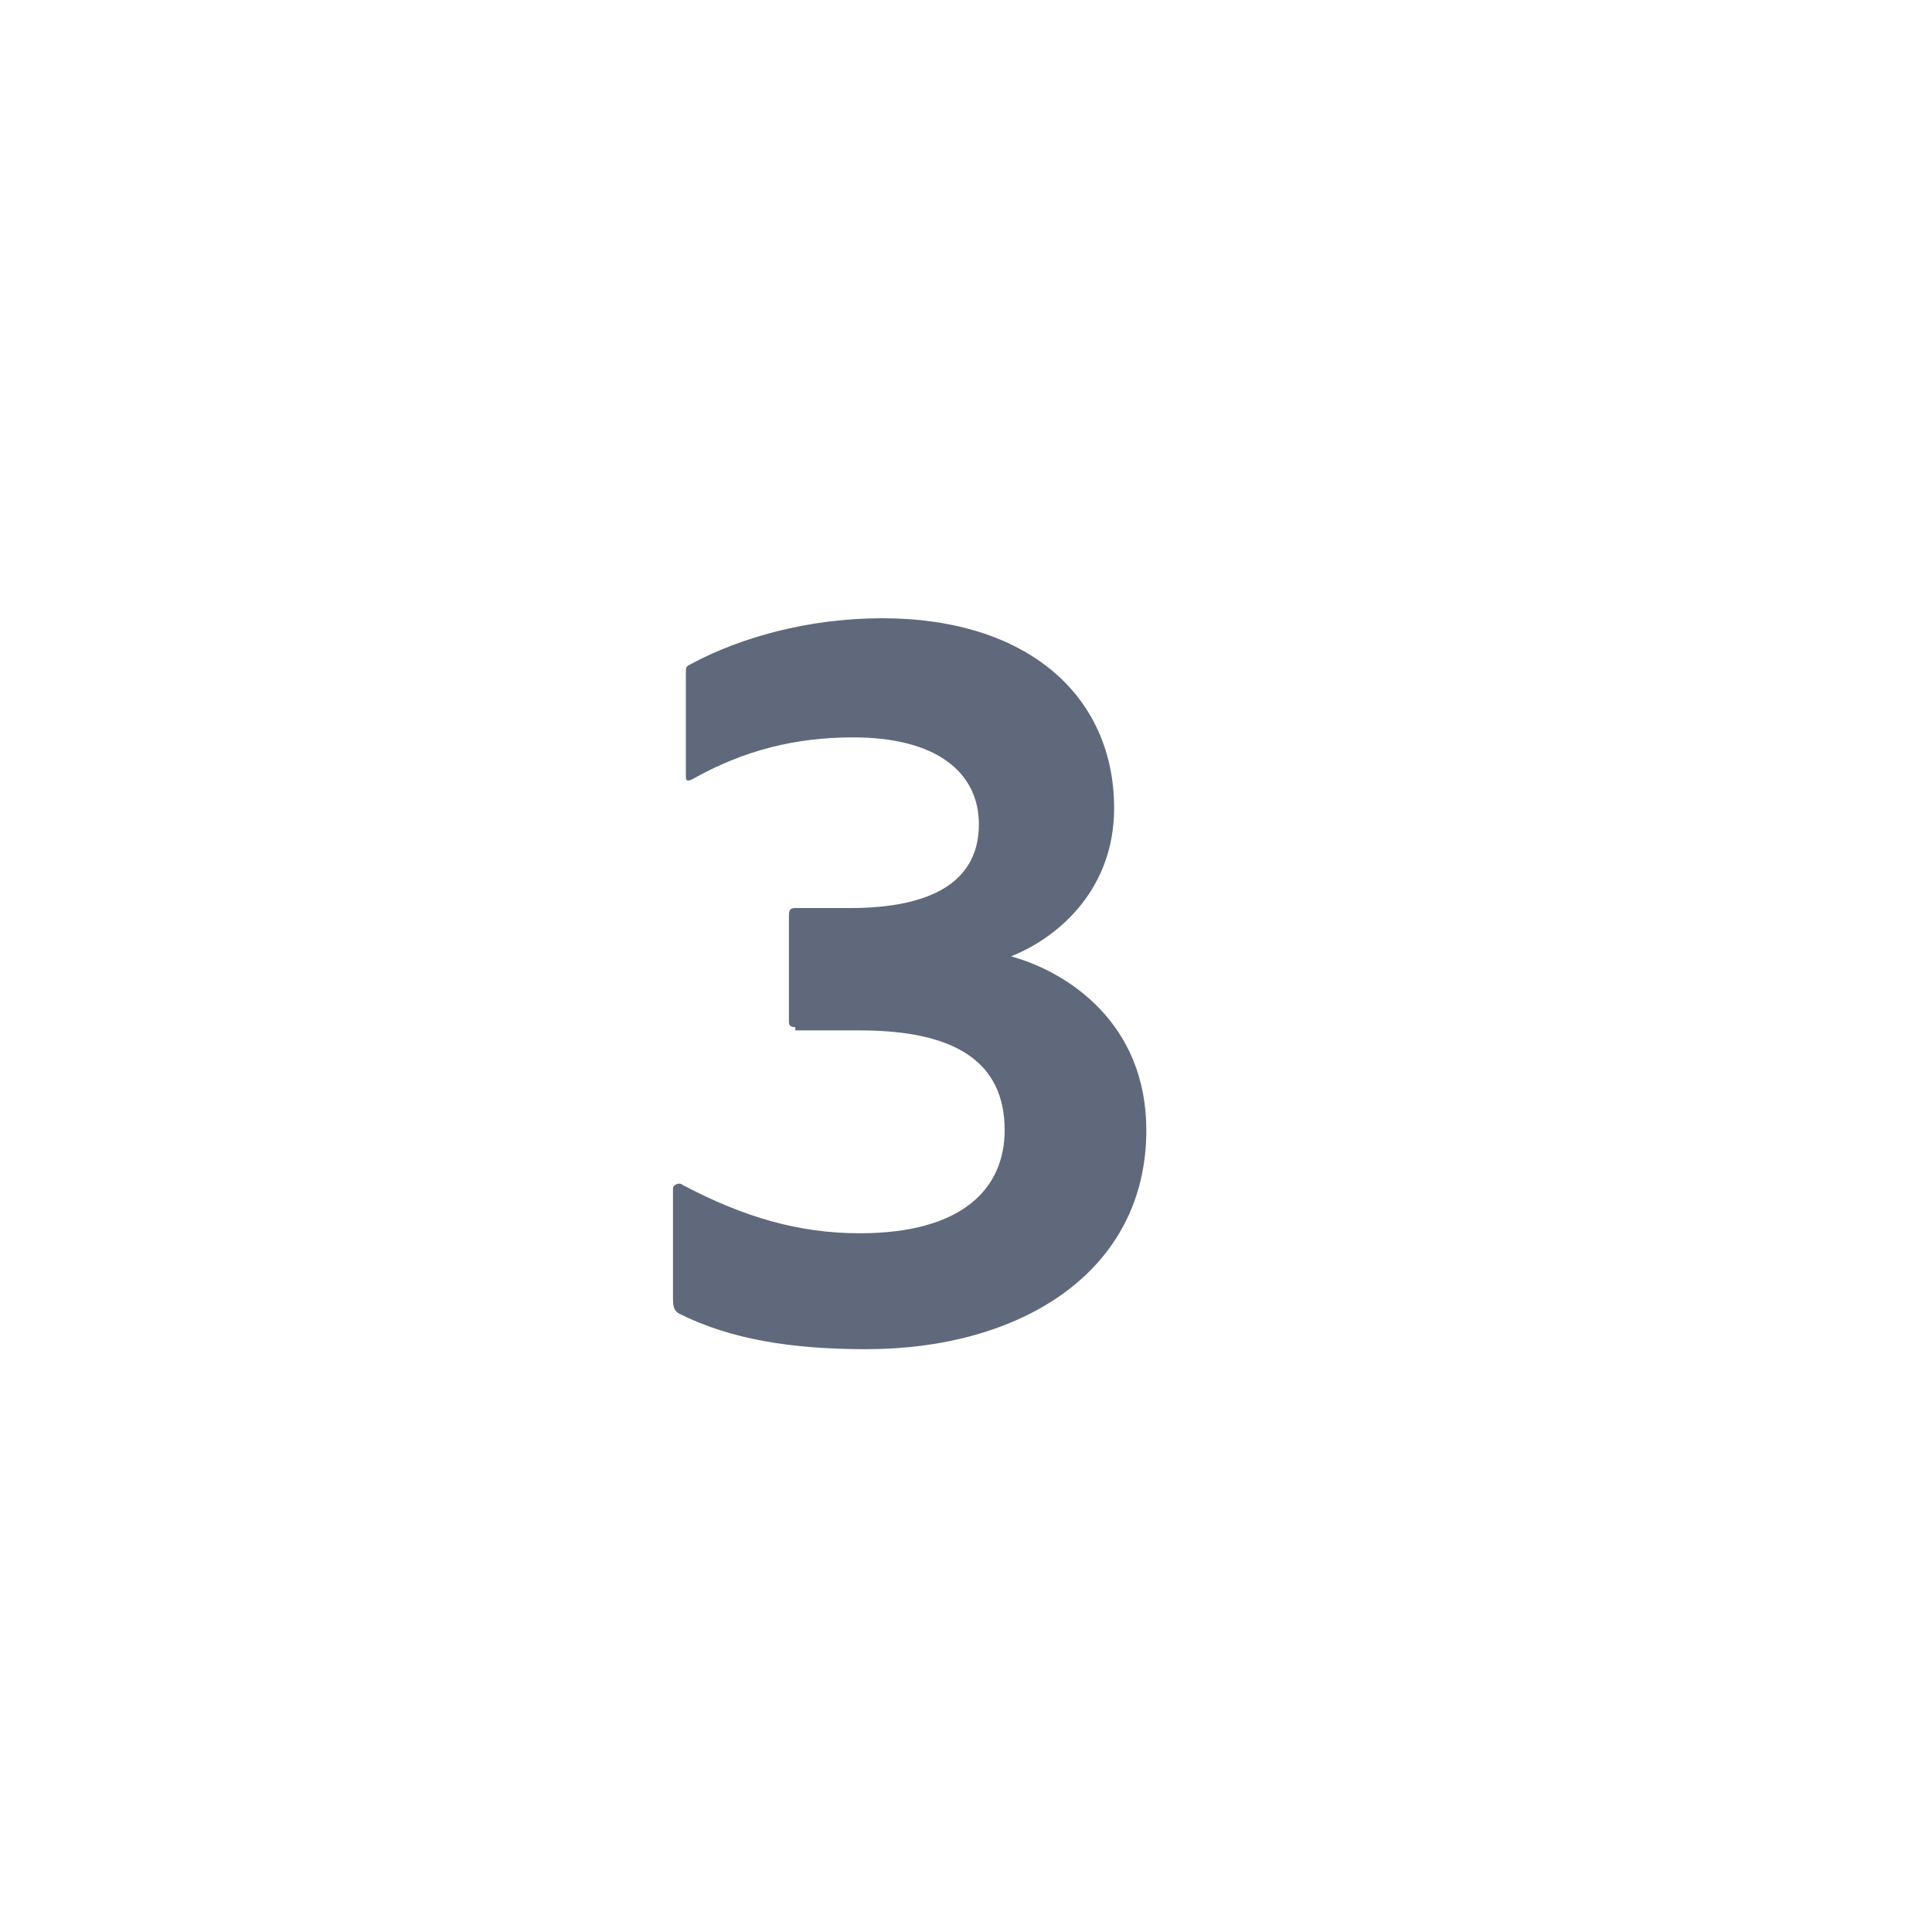 <?xml version="1.0" encoding="utf-8"?>
<!-- Generator: Adobe Illustrator 28.2.0, SVG Export Plug-In . SVG Version: 6.00 Build 0)  -->
<svg version="1.1" id="Layer_1" xmlns="http://www.w3.org/2000/svg" xmlns:xlink="http://www.w3.org/1999/xlink" x="0px" y="0px"
	 viewBox="0 0 60 60" style="enable-background:new 0 0 60 60;" xml:space="preserve">
<style type="text/css">
	.st0{fill:#60697B;}
</style>
<g>
	<path class="st0" d="M24.7,31.9c-0.2,0-0.2-0.1-0.2-0.2v-3.2c0-0.2,0-0.3,0.2-0.3h1.7c2.5,0,4-0.8,4-2.6c0-1.6-1.3-2.7-3.9-2.7
		c-1.8,0-3.4,0.4-5,1.3c-0.2,0.1-0.2,0-0.2-0.1v-3.2c0-0.2,0-0.2,0.2-0.3c1.5-0.8,3.6-1.4,5.9-1.4c4.5,0,7.2,2.4,7.2,5.9
		c0,2.5-1.7,4-3.2,4.6c1.8,0.5,4.2,2.1,4.2,5.4c0,4.4-3.9,6.8-8.7,6.8c-2.3,0-4.2-0.3-5.8-1.1c-0.2-0.1-0.2-0.3-0.2-0.5v-3.4
		c0-0.1,0.2-0.2,0.3-0.1c1.9,1,3.6,1.5,5.5,1.5c3.2,0,4.5-1.4,4.5-3.2c0-2.1-1.5-3.1-4.5-3.1H24.7z"/>
</g>
</svg>
